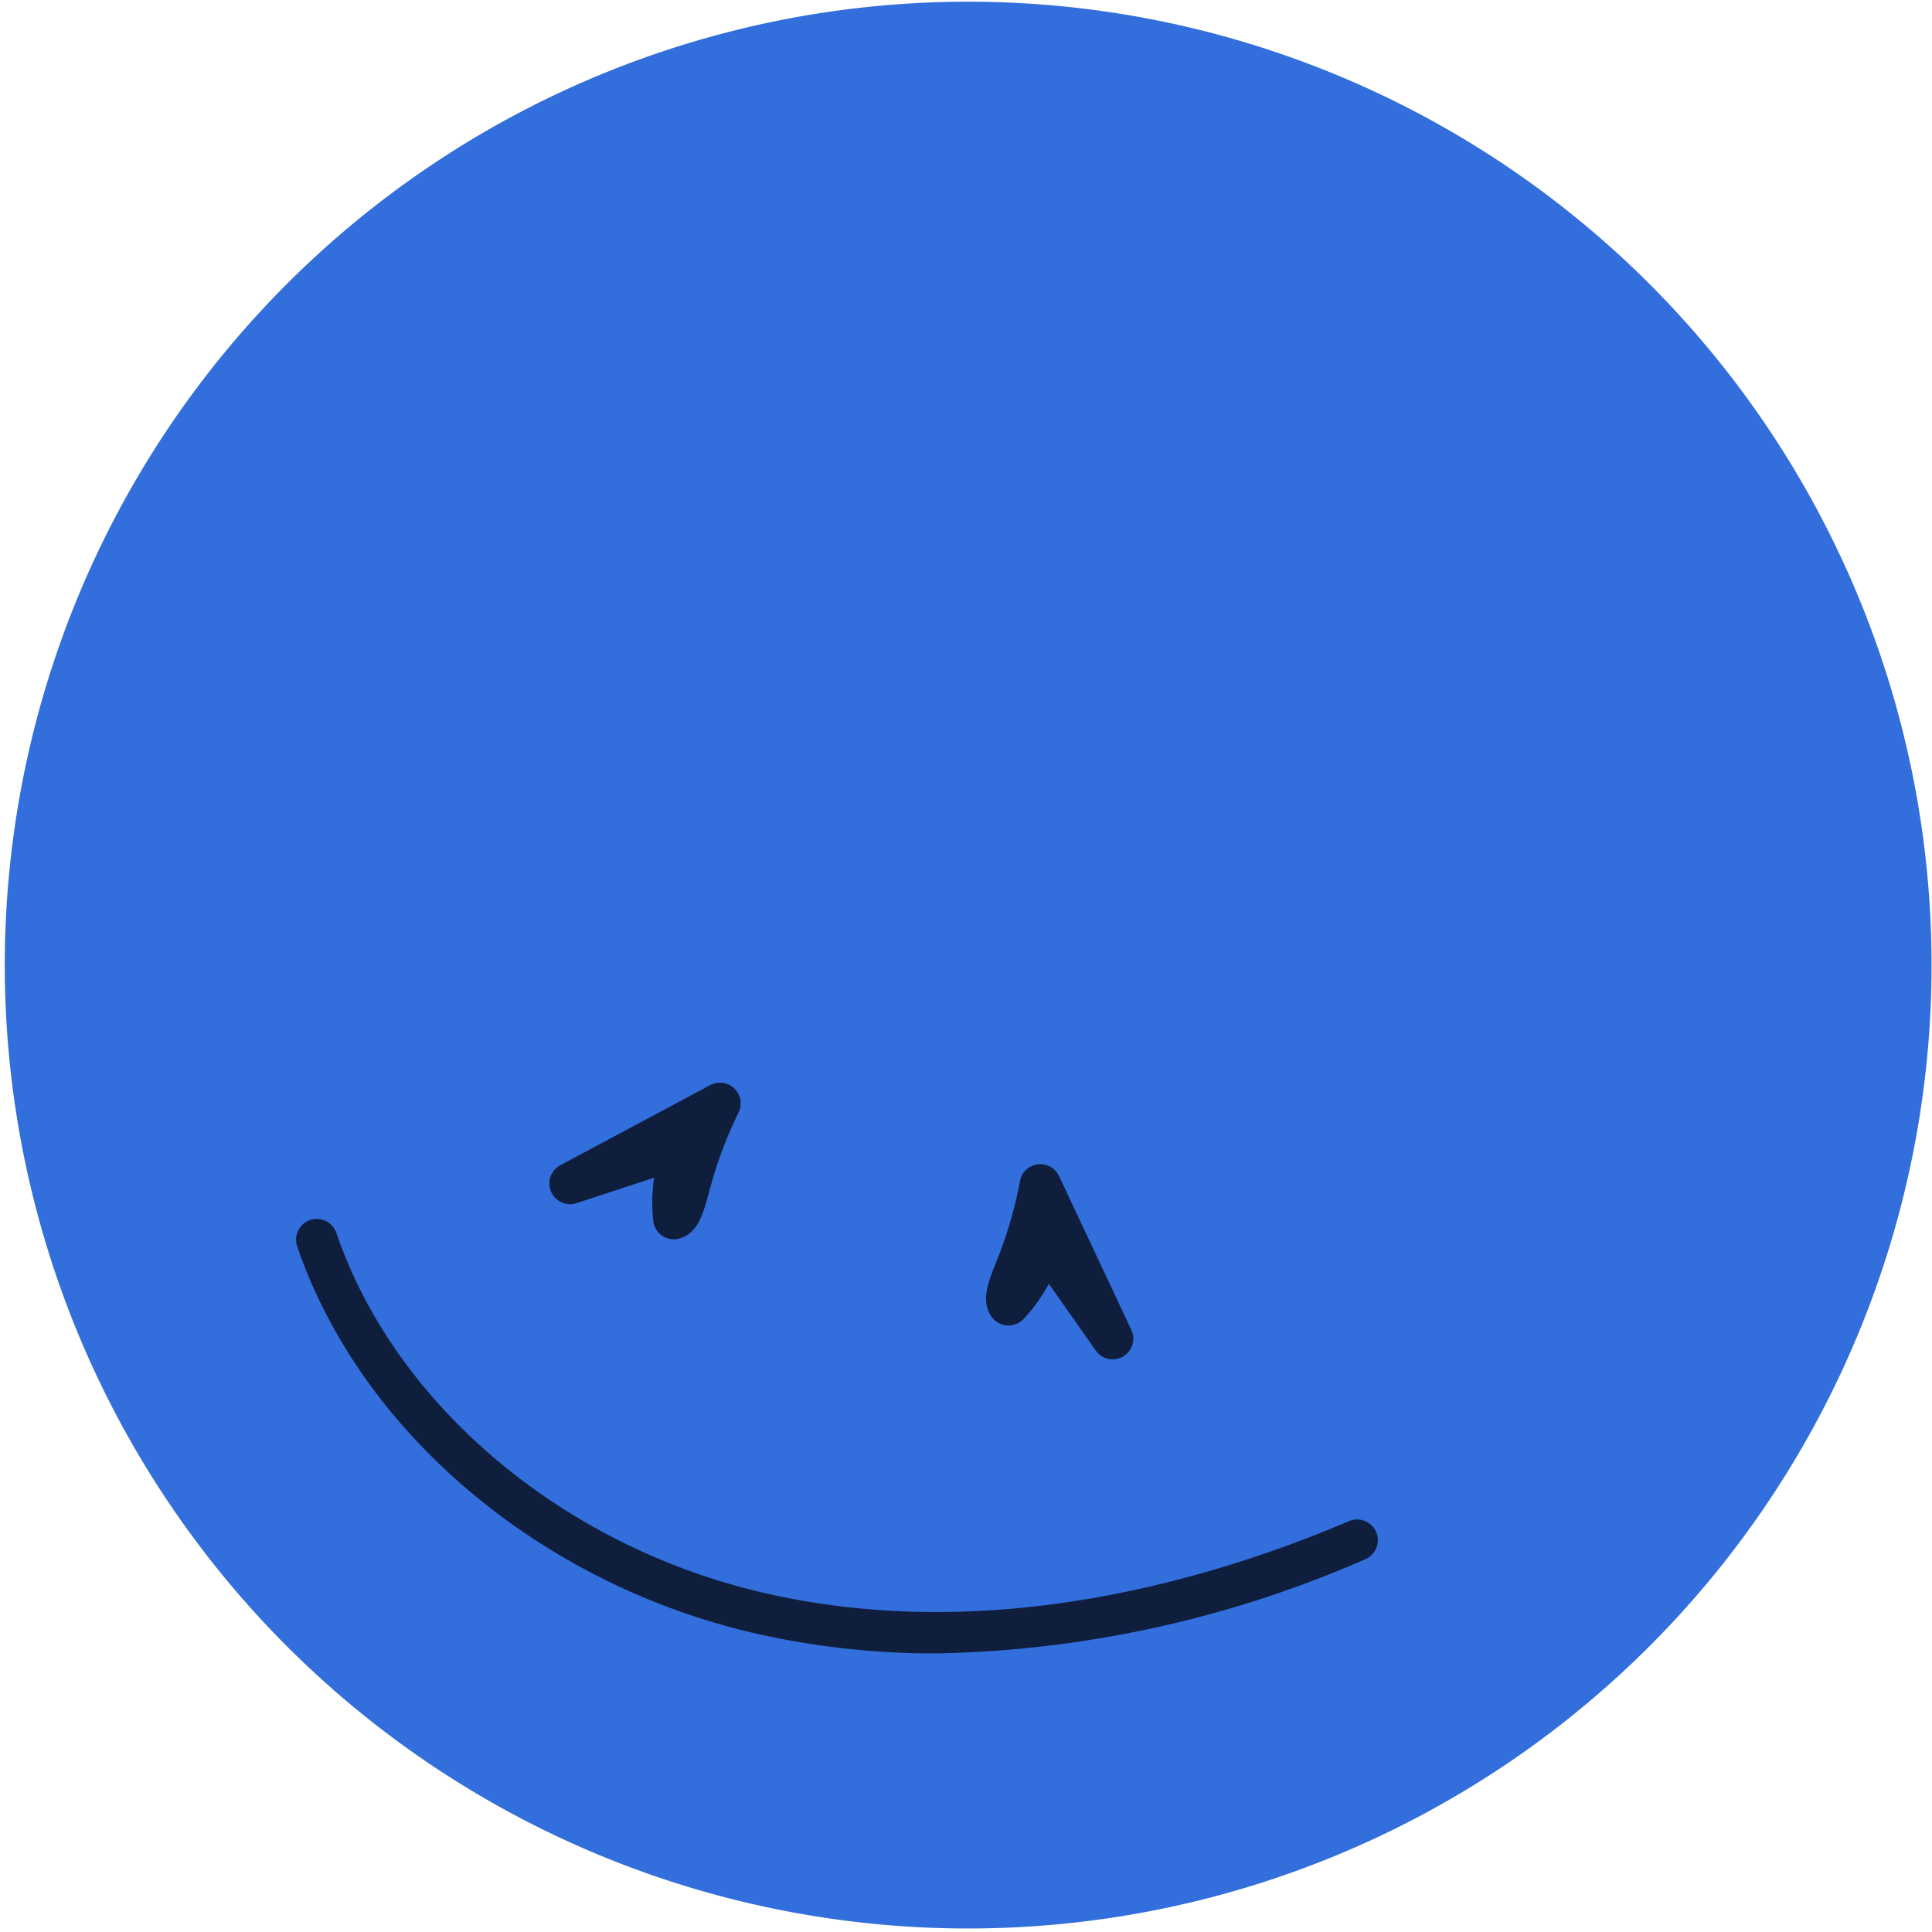 <svg xmlns="http://www.w3.org/2000/svg" width="79.224" height="79.221" viewBox="0 0 79.224 79.221">
  <g id="Group_1168" data-name="Group 1168" transform="translate(0 0)">
    <path id="Path_1708" data-name="Path 1708" d="M161.733,29.308a39.505,39.505,0,1,1-.077-.282l.077.282" transform="translate(-83.884 0.002)" fill="#326edc"/>
    <path id="Path_1709" data-name="Path 1709" d="M122.979,70.729a33.118,33.118,0,0,1-7.3-.794c-8.871-2-16.291-8.246-18.9-15.908a.849.849,0,0,1,1.607-.548c2.425,7.115,9.36,12.924,17.668,14.8,9.1,2.055,17.984-.478,23.838-2.963a.849.849,0,1,1,.664,1.562,45.837,45.837,0,0,1-17.573,3.852" transform="translate(-84.596 -2.93)" fill="#0f1e3c"/>
    <path id="Path_1710" data-name="Path 1710" d="M131.883,58.537a.844.844,0,0,1-.694-.361l-1.923-2.732a6.828,6.828,0,0,1-1.027,1.432.849.849,0,0,1-1.015.183h0l-.03-.017h0a.851.851,0,0,1-.3-.284c-.4-.626-.142-1.3.19-2.146a17.416,17.416,0,0,0,1-3.387.848.848,0,0,1,1.6-.2l2.964,6.308a.848.848,0,0,1-.768,1.209" transform="translate(-86.257 -2.799)" fill="#0f1e3c"/>
    <path id="Path_1711" data-name="Path 1711" d="M112.833,53.42a.9.9,0,0,1-.123-.009.843.843,0,0,1-.52-.285h0l0,0c-.009-.012-.02-.025-.028-.037h0s0,0,0,0h0a.851.851,0,0,1-.168-.429,6.883,6.883,0,0,1,.035-1.763l-3.176,1.041a.849.849,0,0,1-.664-1.557L114.33,47.1a.849.849,0,0,1,1.162,1.122,17.306,17.306,0,0,0-1.223,3.314c-.243.878-.434,1.574-1.133,1.832a.83.83,0,0,1-.3.057" transform="translate(-85.206 -2.603)" fill="#0f1e3c"/>
  </g>
</svg>
